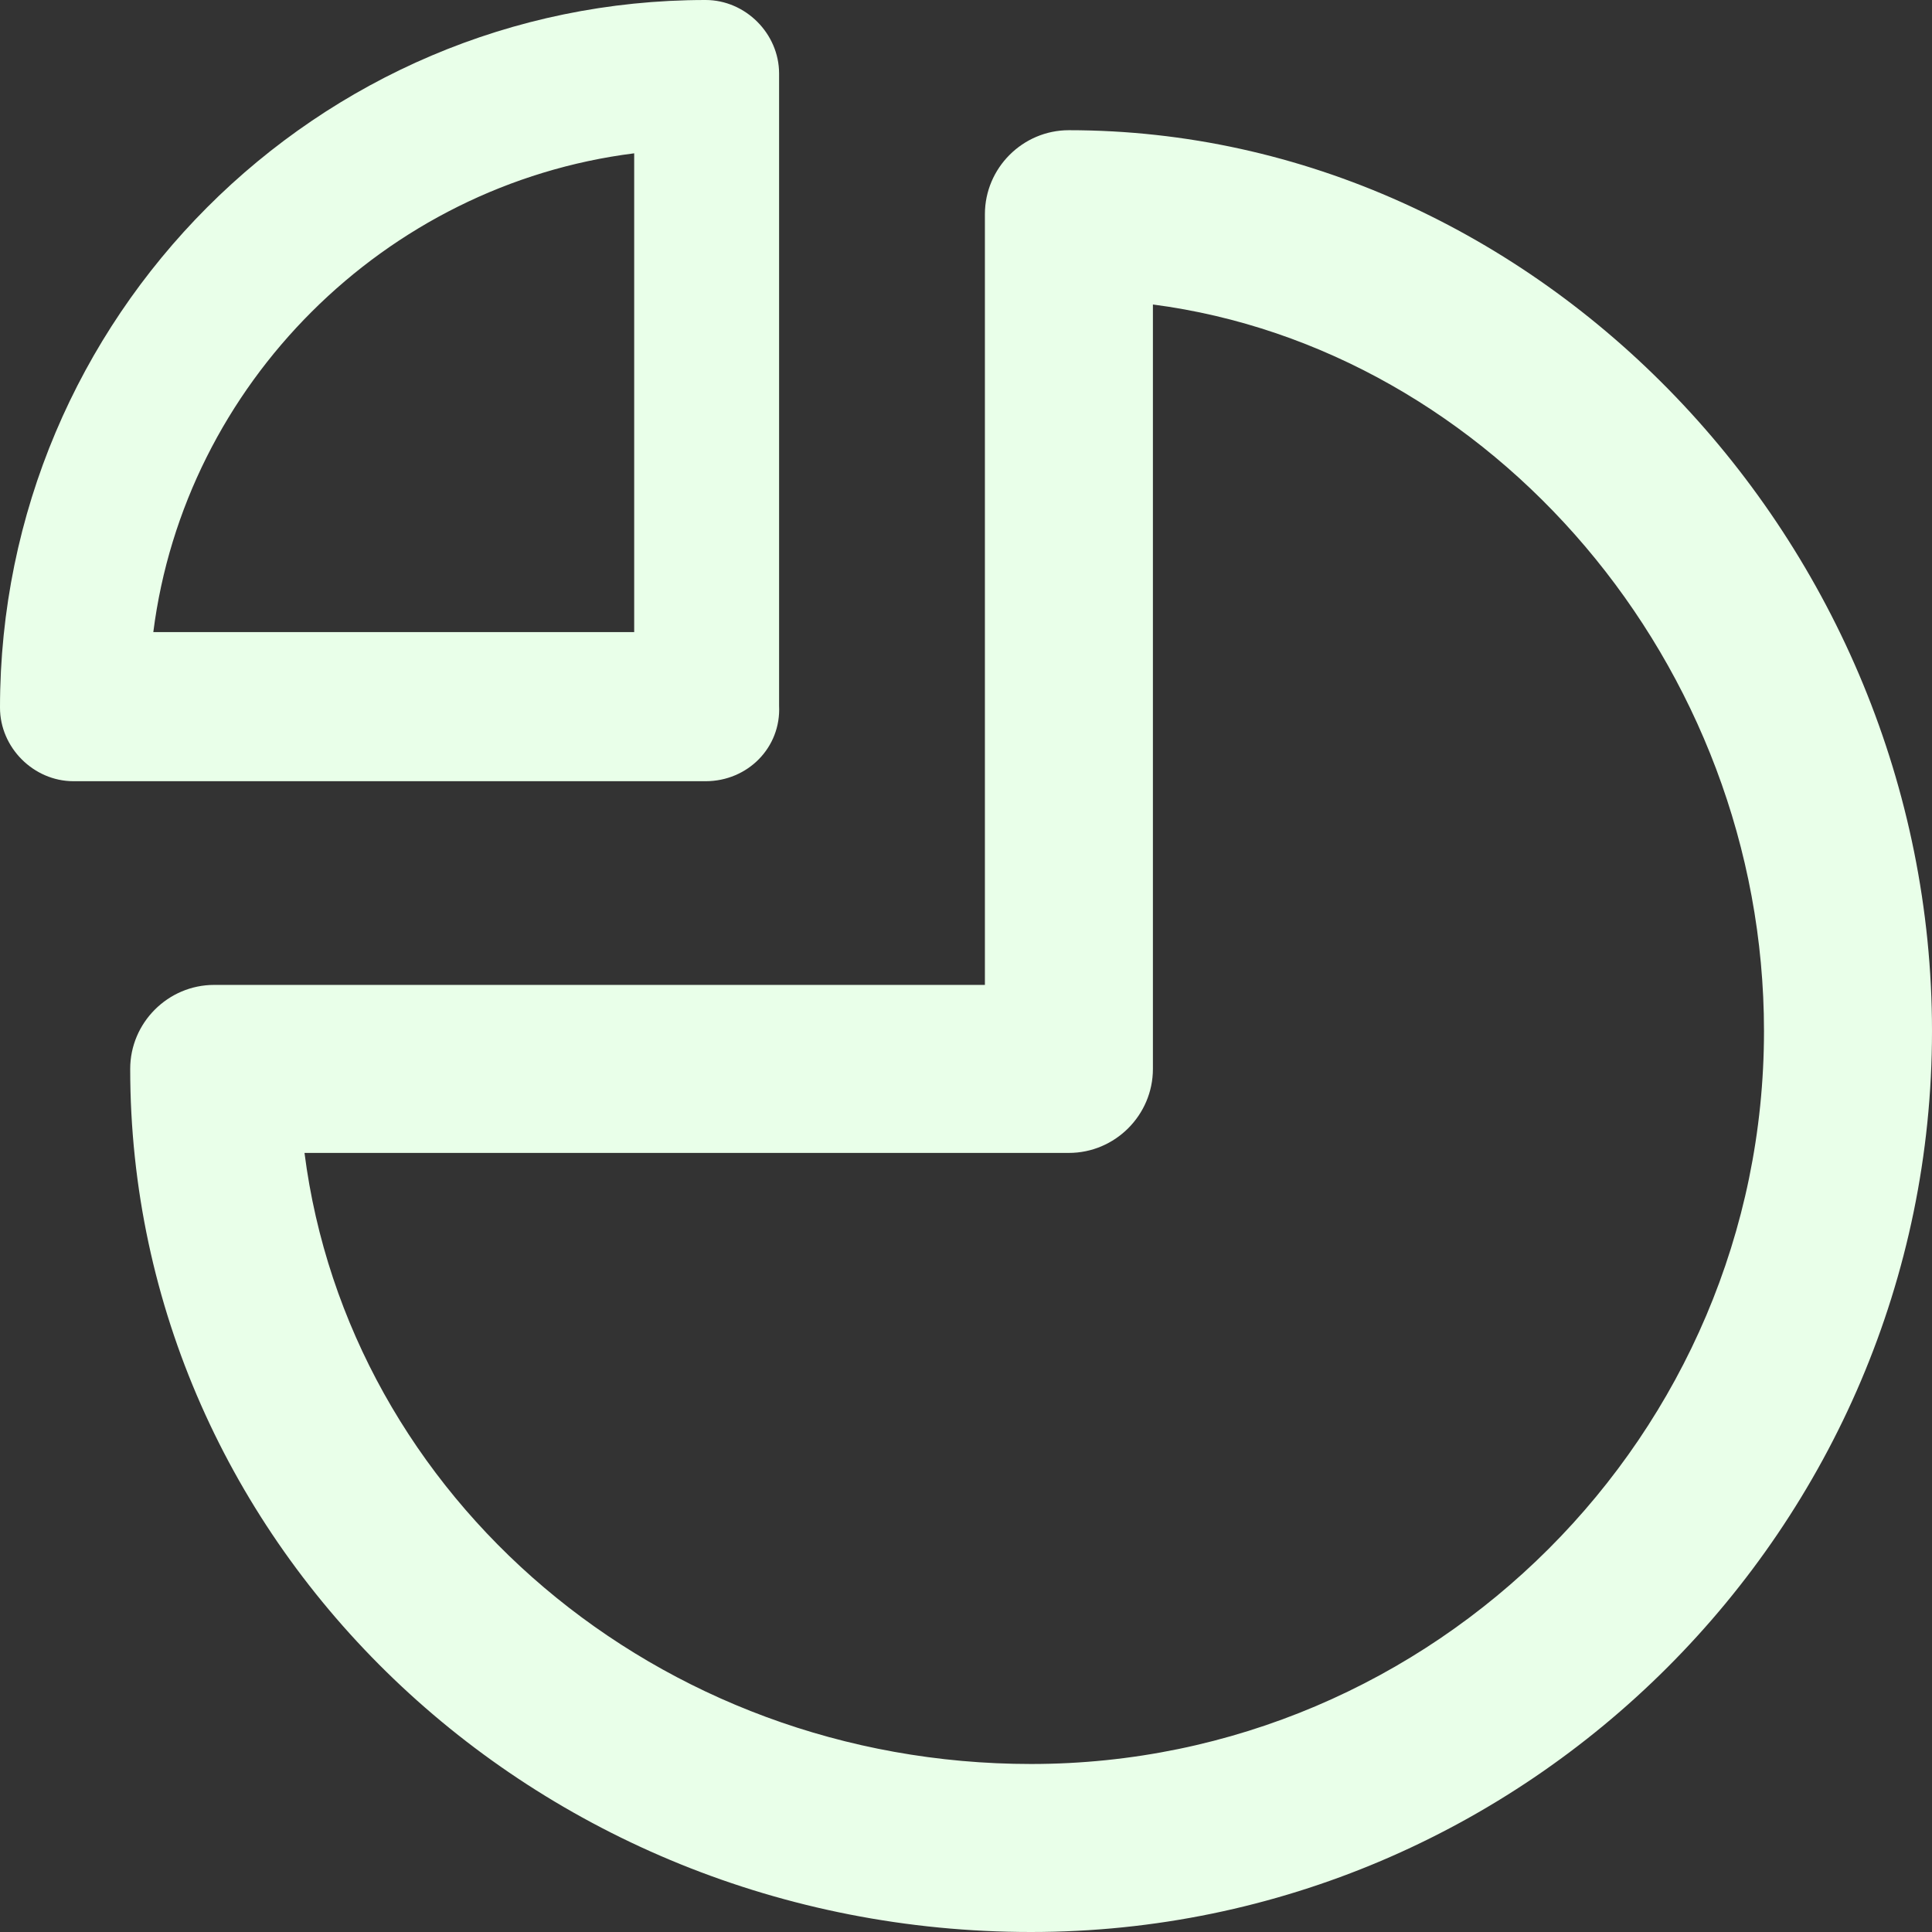 <?xml version="1.0" encoding="UTF-8"?> <svg xmlns="http://www.w3.org/2000/svg" width="51" height="51" viewBox="0 0 51 51" fill="none"><rect x="0" y="0" width="51" height="51" fill="#333333" stroke="none"/><path d="M18.626 20.622H1.94C0.887 20.622 0 19.735 0 18.681C0 8.371 8.371 0 18.626 0C19.679 0 20.566 0.887 20.566 1.94V18.626C20.622 19.735 19.735 20.622 18.626 20.622ZM4.047 16.686H16.741V4.047C10.145 4.878 4.878 10.145 4.047 16.686ZM27.218 51C14.08 51 3.437 40.8 3.437 28.216C3.437 26.997 4.435 25.999 5.654 25.999H25.999V5.654C25.999 4.435 26.997 3.437 28.216 3.437C40.578 3.437 51 14.302 51 27.218C51 40.301 40.301 51 27.218 51ZM8.038 30.434C9.202 39.525 17.351 46.565 27.218 46.565C37.862 46.565 46.565 37.862 46.565 27.218C46.565 17.517 39.359 9.202 30.434 8.038V28.216C30.434 29.436 29.436 30.434 28.216 30.434H8.038Z" fill="#E9FFE9"></path></svg> 